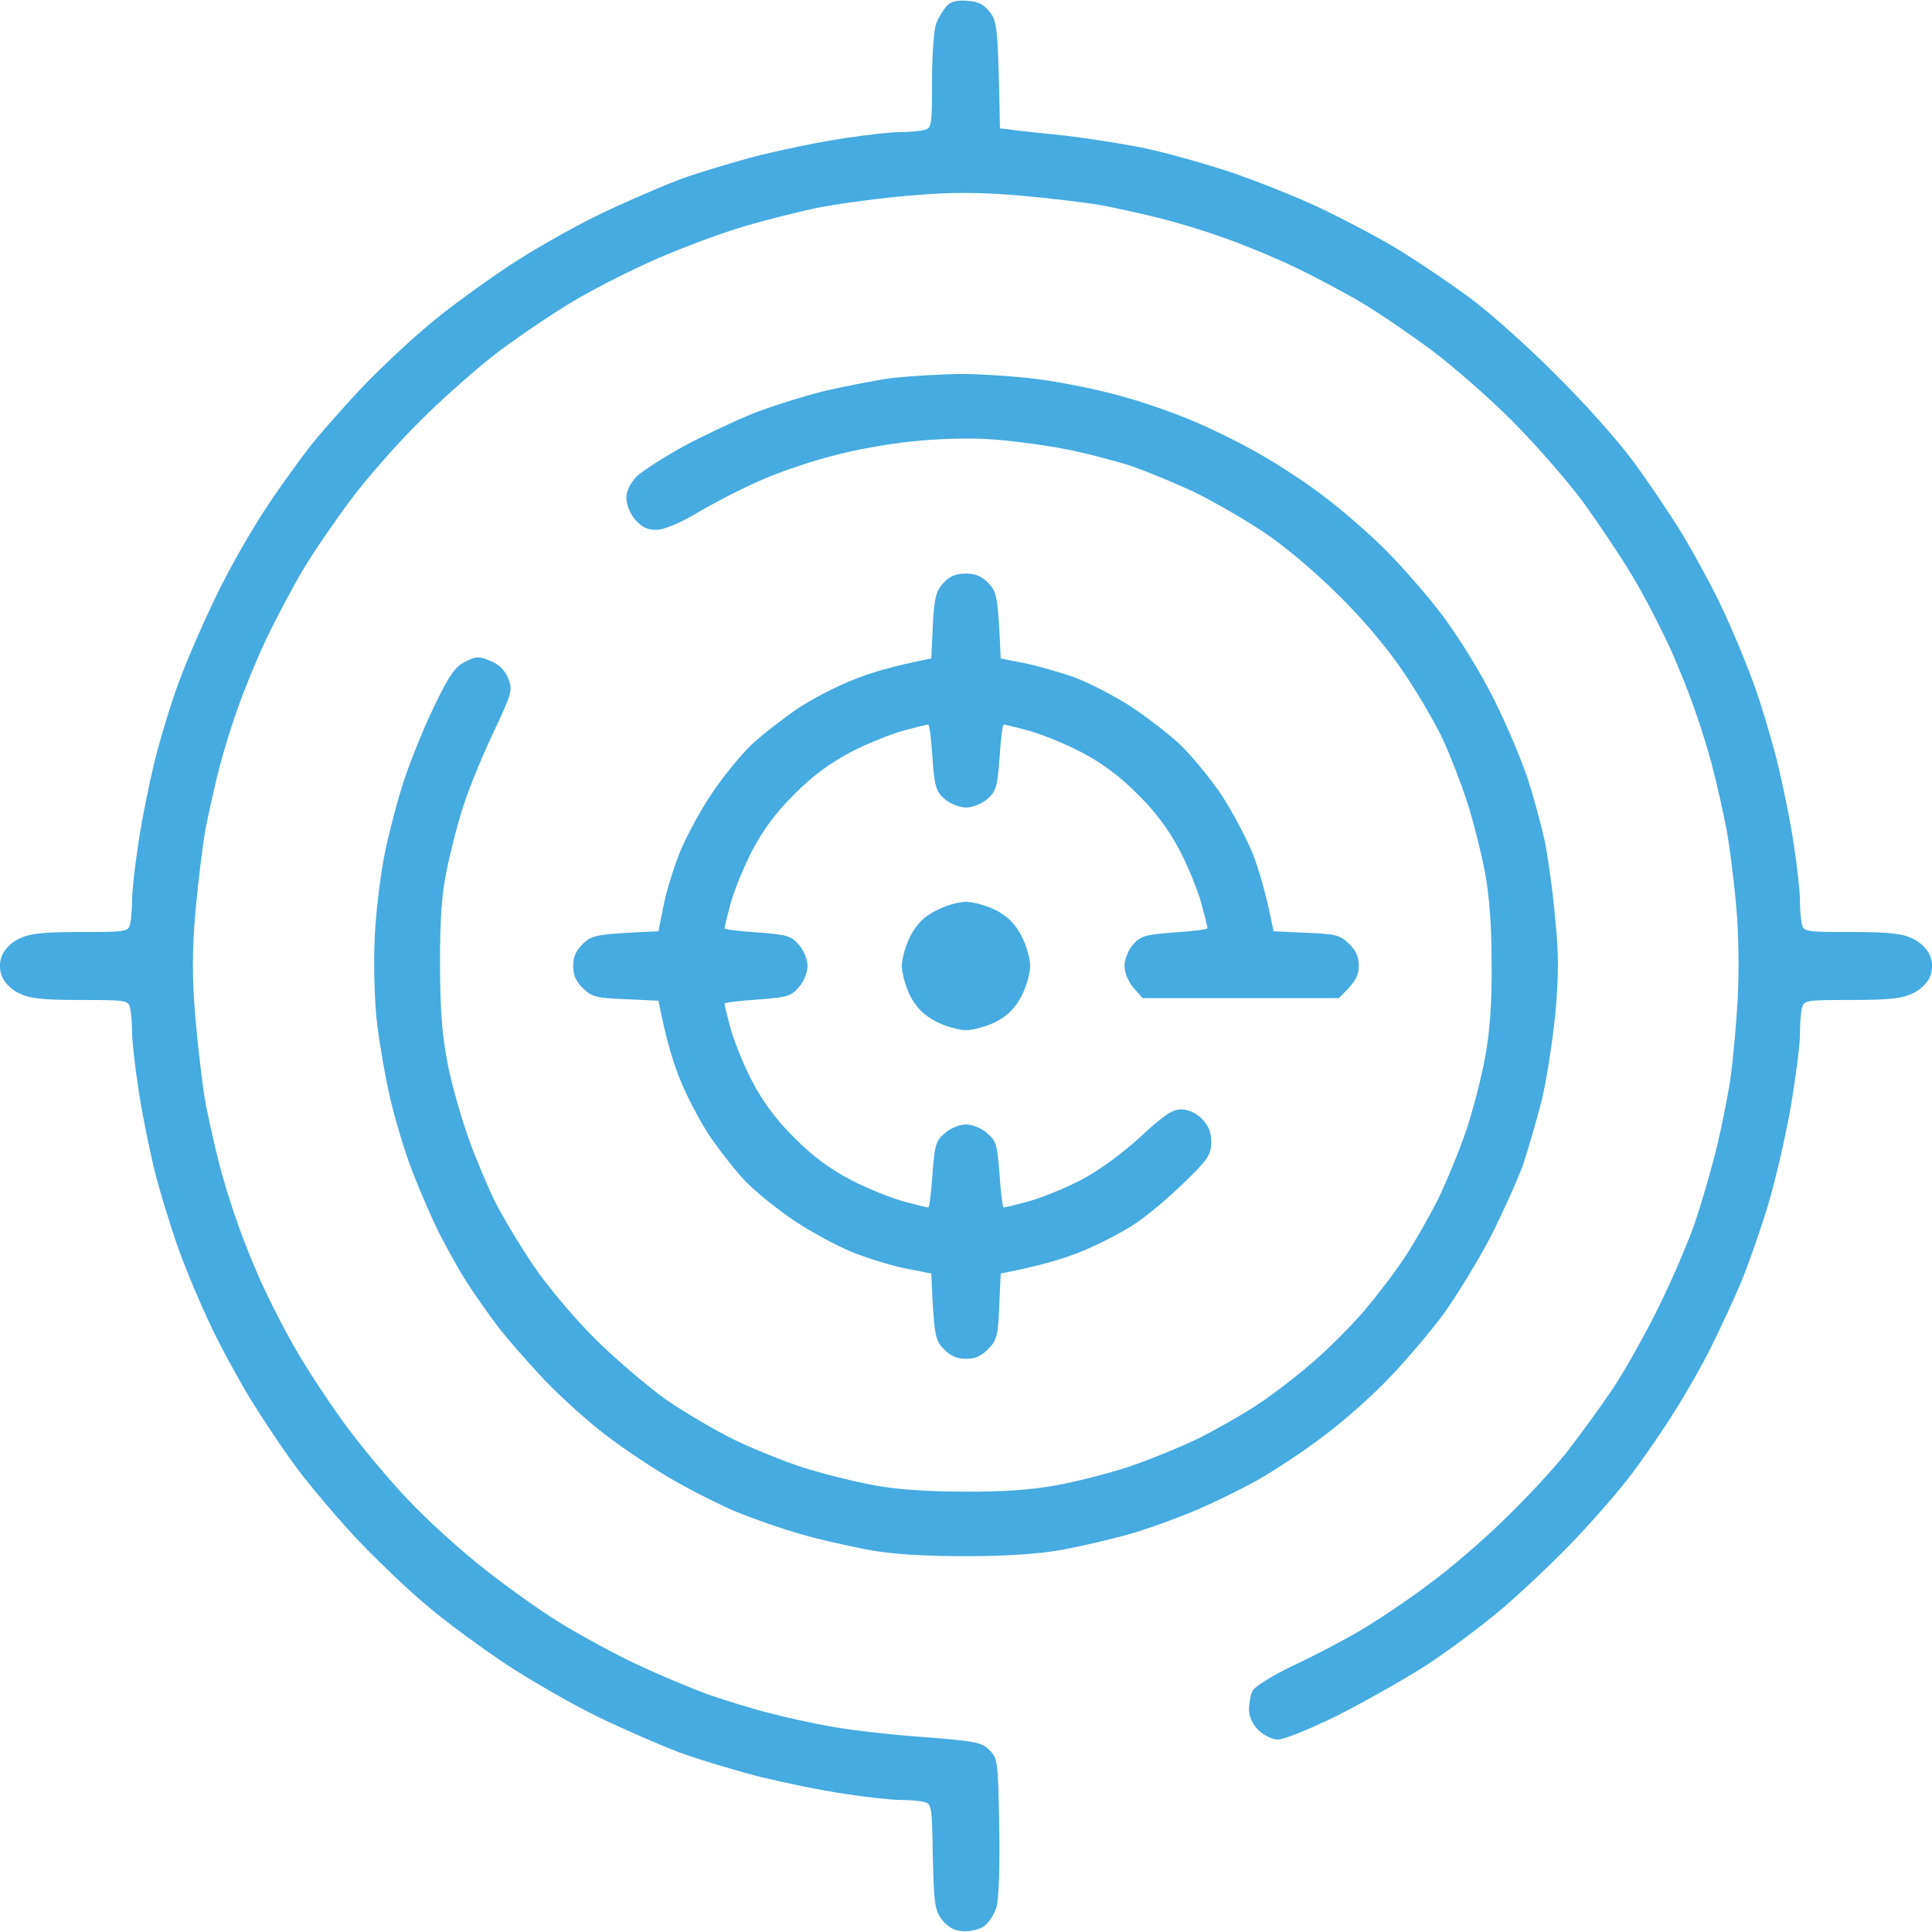 <svg version="1.2" xmlns="http://www.w3.org/2000/svg" viewBox="0 0 512 512" width="512" height="512">
	<title>target</title>
	<style>
		.s0 { fill: #45abe0 } 
	</style>
	<path id="Path 0" fill-rule="evenodd" class="s0" d="m256.3 0.2c3 0.2 4.5 1 6.1 3.1 1.9 2.5 2.1 4.4 2.6 30.7l3.2 0.4c1.8 0.3 8 0.9 13.8 1.5 5.8 0.7 15 2.1 20.5 3.2 5.5 1.1 15.9 4 23 6.3 7.1 2.4 18.2 6.8 24.5 9.8 6.3 3 15.8 8 21 11.2 5.2 3.2 13.8 9 19 12.9 5.2 3.9 15.4 13 22.5 20.2 7.2 7.1 16.3 17.3 20.1 22.5 3.9 5.2 9.8 14 13.2 19.5 3.3 5.5 8.1 14.3 10.5 19.5 2.5 5.2 6.1 13.8 8 19 2 5.2 4.9 14.9 6.6 21.5 1.6 6.6 3.7 16.7 4.5 22.5 0.9 5.8 1.6 12.3 1.6 14.5 0 2.2 0.2 5 0.5 6.3 0.5 2.1 0.8 2.2 13.2 2.2 10.2 0 13.5 0.4 16.3 1.8 2 0.9 3.9 2.9 4.5 4.5 0.7 1.8 0.7 3.6 0 5.5-0.6 1.5-2.5 3.5-4.5 4.4-2.8 1.4-6.1 1.8-16.3 1.8-12.4 0-12.7 0.1-13.2 2.3-0.3 1.2-0.5 4.3-0.5 7 0 2.6-1.1 11.1-2.4 18.9-1.4 7.9-4.1 19.7-6.1 26.3-2 6.6-5.2 15.7-7.1 20.3-1.9 4.5-5.4 12.1-7.8 16.9-2.4 4.9-6.8 12.6-9.8 17.3-2.9 4.7-8 12.1-11.3 16.5-3.3 4.4-10.5 12.7-16 18.4-5.5 5.7-14.1 13.8-19 17.9-5 4.2-13.7 10.7-19.5 14.5-5.8 3.7-16.4 9.7-23.5 13.3-7.1 3.5-14.2 6.4-15.8 6.4-1.5 0-3.8-1.1-5.2-2.5-1.6-1.6-2.5-3.6-2.5-5.5 0-1.6 0.4-3.9 1-5 0.6-1.1 5.3-4 10.7-6.6 5.4-2.5 13.6-6.8 18.3-9.6 4.7-2.8 12.7-8.2 17.7-12 5.1-3.7 13.9-11.2 19.5-16.7 5.7-5.4 13.2-13.5 16.8-18 3.6-4.6 9.1-12.2 12.3-16.9 3.2-4.8 8.7-14.6 12.2-21.7 3.5-7.1 7.8-17.1 9.5-22 1.7-4.9 4.2-13.5 5.6-19 1.4-5.5 3.1-14.1 3.9-19 0.7-4.9 1.6-14.6 2-21.5 0.4-7.4 0.3-17.6-0.4-25-0.6-6.9-1.8-16.1-2.6-20.5-0.9-4.4-2.4-11.4-3.5-15.5-1-4.1-3.2-11.3-4.9-16-1.6-4.7-4.8-12.6-7.1-17.5-2.3-4.9-6.5-13.1-9.5-18-2.9-4.9-8.8-13.7-13-19.5-4.3-5.8-12.8-15.5-18.9-21.6-6.1-6.1-15.6-14.4-21.1-18.5-5.5-4.1-13.8-9.8-18.5-12.6-4.7-2.8-13-7.2-18.5-9.8-5.5-2.6-13.8-6-18.5-7.6-4.7-1.7-11.9-3.9-16-4.9-4.1-1.1-11.1-2.6-15.5-3.5-4.4-0.8-14.5-2-22.5-2.7-11-0.9-17.9-0.9-28.5 0-7.7 0.6-18.5 2.1-24 3.1-5.5 1.1-14.6 3.4-20.3 5.1-5.6 1.6-15.7 5.4-22.5 8.3-6.7 2.9-16.7 7.9-22.2 11.2-5.5 3.2-14.5 9.3-20 13.4-5.5 4.1-15 12.5-21.1 18.6-6.1 6-14.4 15.5-18.5 21-4.1 5.5-9.8 13.8-12.6 18.5-2.8 4.7-7.2 13-9.8 18.5-2.6 5.5-6 13.8-7.6 18.5-1.7 4.7-3.9 11.9-4.9 16-1.1 4.1-2.6 11.1-3.5 15.5-0.8 4.4-2 14.3-2.7 22-0.9 10.7-0.9 17.5 0 28.5 0.7 8 1.9 18.1 2.7 22.5 0.9 4.4 2.4 11.4 3.5 15.5 1 4.1 3.2 11.3 4.9 16 1.6 4.7 4.8 12.6 7.1 17.5 2.3 4.9 6.5 13.1 9.5 18 2.9 4.9 8.6 13.5 12.7 19 4.1 5.5 11.2 14 15.9 18.9 4.6 4.9 12.9 12.5 18.4 16.9 5.5 4.5 14.1 10.7 19 13.9 4.9 3.3 14.4 8.5 21 11.8 6.6 3.2 16.1 7.2 21 9 4.9 1.7 12.4 4 16.5 5 4.1 1.1 11.3 2.7 16 3.5 4.7 0.9 15.6 2.2 24.2 2.8 14.2 1.1 16 1.4 18 3.5 2.2 2.1 2.3 3.1 2.6 20 0.2 10.8-0.1 19.2-0.7 21.5-0.6 2-2.1 4.4-3.4 5.2-1.2 0.9-3.7 1.4-5.6 1.3-2.4-0.2-4-1.2-5.5-3.1-1.9-2.5-2.1-4.4-2.4-16.8-0.2-13.5-0.3-13.9-2.5-14.4-1.2-0.3-4-0.5-6.2-0.5-2.2 0-8.7-0.7-14.5-1.6-5.8-0.8-15.9-2.9-22.5-4.5-6.6-1.7-16.3-4.6-21.5-6.5-5.2-2-14.9-6.2-21.5-9.4-6.6-3.2-17.4-9.4-24-13.7-6.6-4.4-16.1-11.3-21-15.5-5-4.1-13.2-12-18.4-17.4-5.1-5.4-12.4-14-16.1-18.9-3.7-4.9-9.4-13.5-12.8-19-3.3-5.5-8.1-14.3-10.5-19.5-2.5-5.2-6.2-14-8.2-19.5-2-5.5-5-15.2-6.6-21.5-1.5-6.3-3.5-16.2-4.3-22-0.9-5.8-1.6-12.3-1.6-14.5 0-2.2-0.2-5-0.5-6.3-0.5-2.1-0.8-2.2-13.3-2.2-10.1 0-13.4-0.4-16.2-1.8-2-0.9-3.9-2.9-4.5-4.5-0.7-1.8-0.7-3.6 0-5.4 0.6-1.6 2.5-3.6 4.5-4.5 2.8-1.4 6.1-1.8 16.2-1.8 12.5 0 12.8-0.1 13.3-2.2 0.3-1.3 0.5-4.1 0.5-6.3 0-2.2 0.7-8.7 1.6-14.5 0.8-5.8 2.8-15.7 4.3-22 1.6-6.3 4.5-16 6.6-21.5 2-5.5 6.5-15.8 10-23 3.5-7.2 9.4-17.5 13.1-23 3.6-5.5 9.2-13.2 12.2-17 3.1-3.8 9.3-10.8 13.7-15.4 4.4-4.6 12-11.7 17-15.9 4.9-4.2 14.4-11.1 21-15.5 6.6-4.4 17.4-10.5 24-13.7 6.6-3.2 16.3-7.4 21.5-9.4 5.2-1.9 14.9-4.8 21.5-6.5 6.6-1.6 16.7-3.7 22.5-4.5 5.8-0.9 12.3-1.6 14.5-1.6 2.2 0 5-0.2 6.2-0.5 2.2-0.5 2.3-0.8 2.3-13 0-6.9 0.5-13.7 1.1-15.3 0.6-1.5 1.8-3.5 2.7-4.5 1.1-1.3 2.7-1.7 5.5-1.5zm-2.1 98.9c5.4 0 14.9 0.6 21 1.4 6.2 0.8 16.1 2.8 22 4.5 6 1.6 15 4.8 20 7 5.1 2.2 12.9 6.1 17.3 8.7 4.4 2.5 11.4 7.1 15.5 10.2 4.1 3 11.3 9.1 15.9 13.6 4.6 4.4 11.9 12.7 16.3 18.5 4.6 6.2 10.3 15.4 13.8 22.5 3.3 6.6 7.3 16.1 8.9 21 1.6 4.9 3.6 12.4 4.5 16.5 0.8 4.1 2.1 13.1 2.7 20 1 9.7 1 15.5 0.1 25.5-0.7 7.1-2.3 17.5-3.6 23-1.4 5.5-3.7 13.4-5.1 17.5-1.5 4.1-5.4 12.7-8.6 19-3.3 6.3-8.9 15.4-12.4 20.3-3.6 4.8-10 12.4-14.3 16.8-4.2 4.5-12 11.4-17.2 15.3-5.2 4-13.1 9.2-17.5 11.7-4.4 2.5-11.8 6.1-16.5 8.1-4.7 2-12.6 4.9-17.5 6.3-4.9 1.4-13.1 3.3-18 4.2-5.9 1.1-14.7 1.7-25.5 1.7-11.3 0-19.5-0.5-26-1.7-5.2-1-13.3-2.8-18-4.2-4.7-1.3-12.3-4-17-5.9-4.7-2-12.8-6.1-18-9.2-5.2-3.1-13.1-8.4-17.5-11.9-4.4-3.4-11.4-9.8-15.5-14.1-4.1-4.4-9.6-10.6-12.1-13.9-2.5-3.3-6.2-8.6-8.2-11.7-2.1-3.2-5.3-9.1-7.3-13-2-4-5.2-11.4-7.1-16.3-1.9-4.9-4.5-13.5-5.8-19-1.3-5.5-2.9-14.7-3.6-20.5-0.7-6.1-0.9-15.6-0.6-22.5 0.3-6.6 1.5-16.5 2.6-22 1.1-5.5 3.4-14.3 5.1-19.5 1.7-5.2 5.3-14.1 8-19.7 4-8.3 5.6-10.6 8.2-11.9 2.9-1.5 3.7-1.5 6.7-0.3 2.3 0.9 3.9 2.5 4.8 4.7 1.2 3 1 3.8-3.8 14-2.8 5.9-6.4 14.5-7.9 19.2-1.6 4.7-3.6 12.6-4.6 17.5-1.4 6.6-1.8 13.3-1.8 25.5 0.1 12.9 0.6 18.7 2.2 26.8 1.2 5.6 3.7 14.4 5.6 19.5 1.8 5 4.9 12.3 6.8 16.2 2 3.9 6.4 11.3 9.9 16.5 3.6 5.4 10.6 13.8 16.4 19.6 5.5 5.5 14.1 12.8 19 16.3 4.9 3.4 13.1 8.2 18 10.6 4.9 2.4 13.1 5.7 18 7.3 4.9 1.6 13.3 3.7 18.5 4.7 6.4 1.2 14.3 1.8 24.5 1.8 10 0.1 18.2-0.5 24.5-1.7 5.2-0.9 14-3.2 19.5-5 5.5-1.9 13.8-5.3 18.5-7.6 4.7-2.4 11.4-6.2 15-8.6 3.6-2.3 10-7.2 14.2-10.8 4.3-3.6 10.8-10.1 14.4-14.3 3.6-4.3 8.5-10.7 10.8-14.3 2.4-3.6 6.2-10.3 8.6-15 2.3-4.7 5.7-13 7.6-18.5 1.8-5.5 4.1-14.3 5-19.5 1.2-6.3 1.8-14.5 1.7-24.5 0-10.2-0.6-18.1-1.8-24.5-1-5.2-3.1-13.6-4.7-18.5-1.6-4.9-4.5-12.4-6.4-16.5-1.9-4.1-6.5-12-10.2-17.5-4.1-6.2-10.6-14-17.2-20.5-6.3-6.3-14.3-13.1-20-16.9-5.2-3.5-13.6-8.3-18.5-10.7-4.9-2.3-12.6-5.5-17-7-4.4-1.4-12.4-3.5-17.8-4.5-5.3-1-14.1-2.2-19.5-2.5-5.5-0.4-14.4-0.1-20.7 0.6-6.1 0.6-15.3 2.3-20.5 3.7-5.2 1.3-13.3 4-18 6-4.7 1.9-12.3 5.8-17 8.5-5.3 3.2-9.7 5.1-11.8 5.2-2.5 0.1-4-0.6-5.8-2.6-1.4-1.6-2.4-4.1-2.4-5.8 0-2 1-3.9 2.8-5.8 1.6-1.5 7.1-5 12.3-7.9 5.2-2.8 13.5-6.7 18.4-8.7 4.9-1.9 13.7-4.7 19.5-6.1 5.8-1.3 13.9-2.9 18-3.4 4.1-0.4 11.9-0.9 17.2-1zm1.7 52.9c2.6 0 4.3 0.7 6.1 2.6 2.2 2.3 2.5 3.6 3.2 19.9l6.6 1.3c3.7 0.8 9.6 2.5 13.2 3.8 3.6 1.4 9.9 4.6 14 7.2 4.1 2.6 10.1 7.2 13.4 10.2 3.2 3 8.2 9.1 11.2 13.5 2.9 4.4 6.6 11.4 8.3 15.5 1.6 4.1 3.6 10.5 5.6 20.8l8.7 0.4c7.6 0.3 8.9 0.6 11.2 2.8 1.9 1.8 2.7 3.5 2.7 6 0 2.5-0.8 4.2-5.3 8.5h-52l-2.4-2.7c-1.4-1.6-2.4-4.1-2.4-5.8 0-1.7 1-4.2 2.2-5.6 2.1-2.4 3.2-2.7 11.1-3.3 4.8-0.3 8.7-0.8 8.7-1.1 0-0.3-0.7-3.2-1.6-6.5-0.9-3.3-3.4-9.6-5.7-14-2.9-5.5-6.3-10.2-11.2-15-4.8-4.9-9.5-8.3-15-11.2-4.4-2.3-10.7-4.8-14-5.7-3.3-0.9-6.2-1.6-6.5-1.6-0.3 0-0.8 3.9-1.1 8.7-0.6 7.9-0.9 9-3.3 11.1-1.4 1.2-3.9 2.2-5.6 2.2-1.7 0-4.2-1-5.6-2.2-2.4-2.1-2.7-3.2-3.3-11.1-0.3-4.8-0.8-8.7-1.1-8.7-0.3 0-3.2 0.7-6.5 1.6-3.3 0.9-9.6 3.4-14 5.7-5.5 2.9-10.2 6.3-15 11.2-4.9 4.8-8.3 9.5-11.2 15-2.3 4.4-4.8 10.7-5.7 14-0.9 3.3-1.6 6.2-1.6 6.5 0 0.3 3.9 0.8 8.7 1.1 7.9 0.6 9 0.9 11 3.3 1.3 1.4 2.3 3.9 2.3 5.6 0 1.7-1 4.2-2.3 5.6-2 2.4-3.1 2.7-11 3.3-4.8 0.3-8.7 0.8-8.7 1.1 0 0.3 0.7 3.2 1.6 6.5 0.9 3.3 3.4 9.6 5.7 14 2.9 5.5 6.3 10.2 11.2 15 4.8 4.9 9.5 8.3 15 11.2 4.4 2.3 10.7 4.8 14 5.7 3.3 0.9 6.2 1.6 6.5 1.6 0.3 0 0.8-3.9 1.1-8.7 0.6-7.9 0.9-9 3.3-11 1.4-1.3 3.9-2.3 5.6-2.3 1.7 0 4.2 1 5.6 2.3 2.4 2 2.7 3.1 3.3 11 0.3 4.8 0.8 8.7 1.1 8.7 0.3 0 3.2-0.7 6.5-1.6 3.3-0.9 9.6-3.4 14-5.7 4.9-2.6 10.9-7 15.7-11.4 6.1-5.7 8.5-7.3 10.8-7.3 1.9 0 3.9 0.9 5.5 2.5 1.8 1.8 2.5 3.5 2.5 6.3-0.1 3.3-0.9 4.5-7.3 10.7-4 3.9-9.9 8.9-13.2 11-3.3 2.2-9.6 5.4-14 7.2-4.4 1.8-11 3.8-21.3 5.8l-0.4 8.7c-0.3 7.6-0.6 8.9-2.8 11.2-1.8 1.9-3.5 2.7-6 2.7-2.5 0-4.2-0.8-6-2.7-2.2-2.3-2.5-3.6-3.2-19.9l-6.6-1.3c-3.7-0.7-10.1-2.7-14.2-4.3-4.1-1.7-11.1-5.4-15.5-8.4-4.4-2.9-10.3-7.7-13.1-10.6-2.8-3-7.1-8.5-9.7-12.4-2.5-3.9-5.9-10.4-7.5-14.5-1.7-4.1-3.7-10.5-5.7-20.8l-8.7-0.4c-7.6-0.3-8.9-0.6-11.2-2.8-1.9-1.8-2.7-3.5-2.7-6 0-2.5 0.8-4.2 2.7-6 2.3-2.2 3.6-2.5 19.9-3.2l1.3-6.6c0.7-3.7 2.7-10.1 4.3-14.2 1.7-4.1 5.4-11.1 8.4-15.5 2.9-4.4 7.7-10.3 10.6-13.1 3-2.8 8.6-7.1 12.4-9.7 3.8-2.5 10.4-5.9 14.5-7.5 4.1-1.7 10.5-3.7 20.8-5.7l0.4-8.7c0.4-7.4 0.8-9.1 2.8-11.3 1.6-1.8 3.4-2.5 5.9-2.5zm0.1 87c1.9 0 5.5 1 7.9 2.2 3.1 1.6 5.1 3.6 6.8 6.8 1.3 2.5 2.3 6.1 2.3 8 0 1.9-1 5.5-2.3 8-1.7 3.2-3.7 5.2-6.8 6.8-2.4 1.2-6 2.2-7.9 2.2-1.9 0-5.5-1-8-2.3-3.2-1.7-5.2-3.7-6.8-6.8-1.2-2.4-2.2-6-2.2-7.9 0-1.9 1-5.5 2.3-8 1.7-3.2 3.7-5.2 6.8-6.7 2.4-1.3 5.9-2.3 7.9-2.3z"/>
</svg>